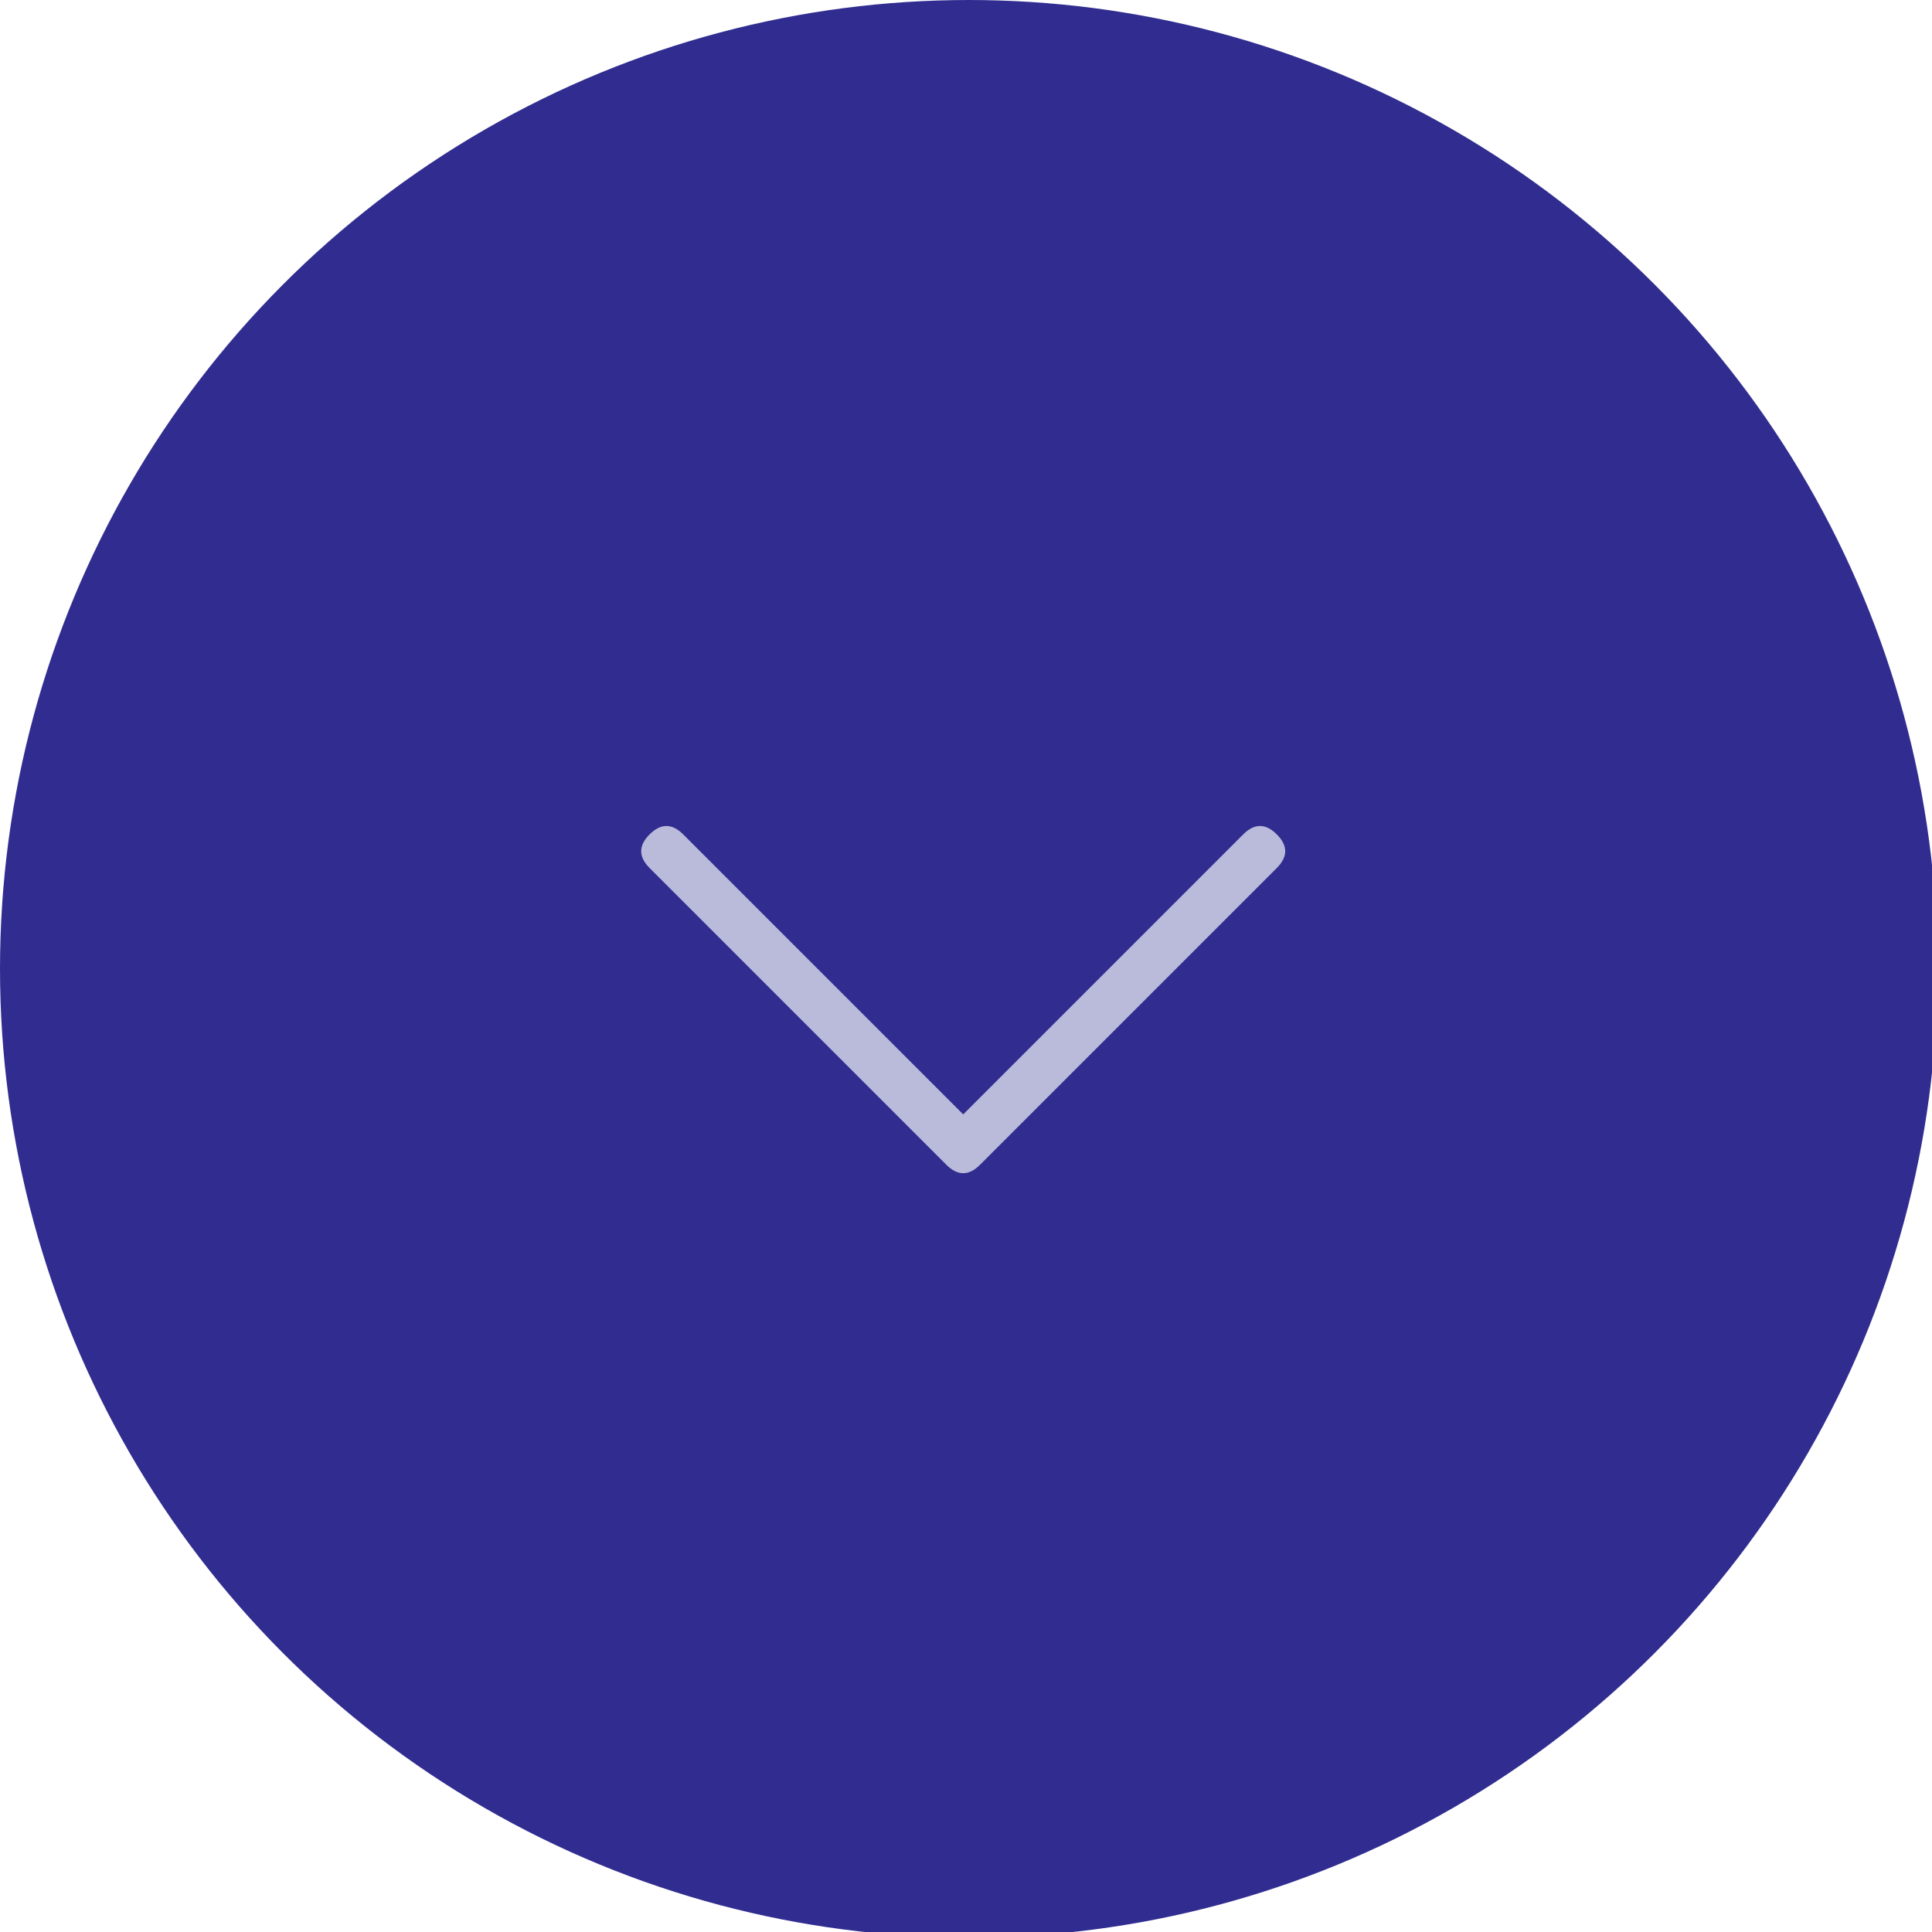<?xml version="1.0" encoding="utf-8"?>
<!-- Generator: Adobe Illustrator 21.1.0, SVG Export Plug-In . SVG Version: 6.00 Build 0)  -->
<svg version="1.1" id="Layer_1" xmlns="http://www.w3.org/2000/svg" xmlns:xlink="http://www.w3.org/1999/xlink" x="0px" y="0px"
	 viewBox="0 0 34.5 34.5" style="enable-background:new 0 0 34.5 34.5;" xml:space="preserve">
<style type="text/css">
	.st0{fill:#312D90;}
	.st1{fill:#BABBDB;}
</style>
<circle class="st0" cx="17.3" cy="17.3" r="17.3"/>
<path class="st1" d="M11.6,15.5c-0.2-0.2-0.2-0.4,0-0.6c0.2-0.2,0.4-0.2,0.6,0l5,5l5-5c0.2-0.2,0.4-0.2,0.6,0c0.2,0.2,0.2,0.4,0,0.6
	l-5.3,5.3l0,0c-0.2,0.2-0.4,0.2-0.6,0l0,0L11.6,15.5L11.6,15.5z"/>
</svg>
